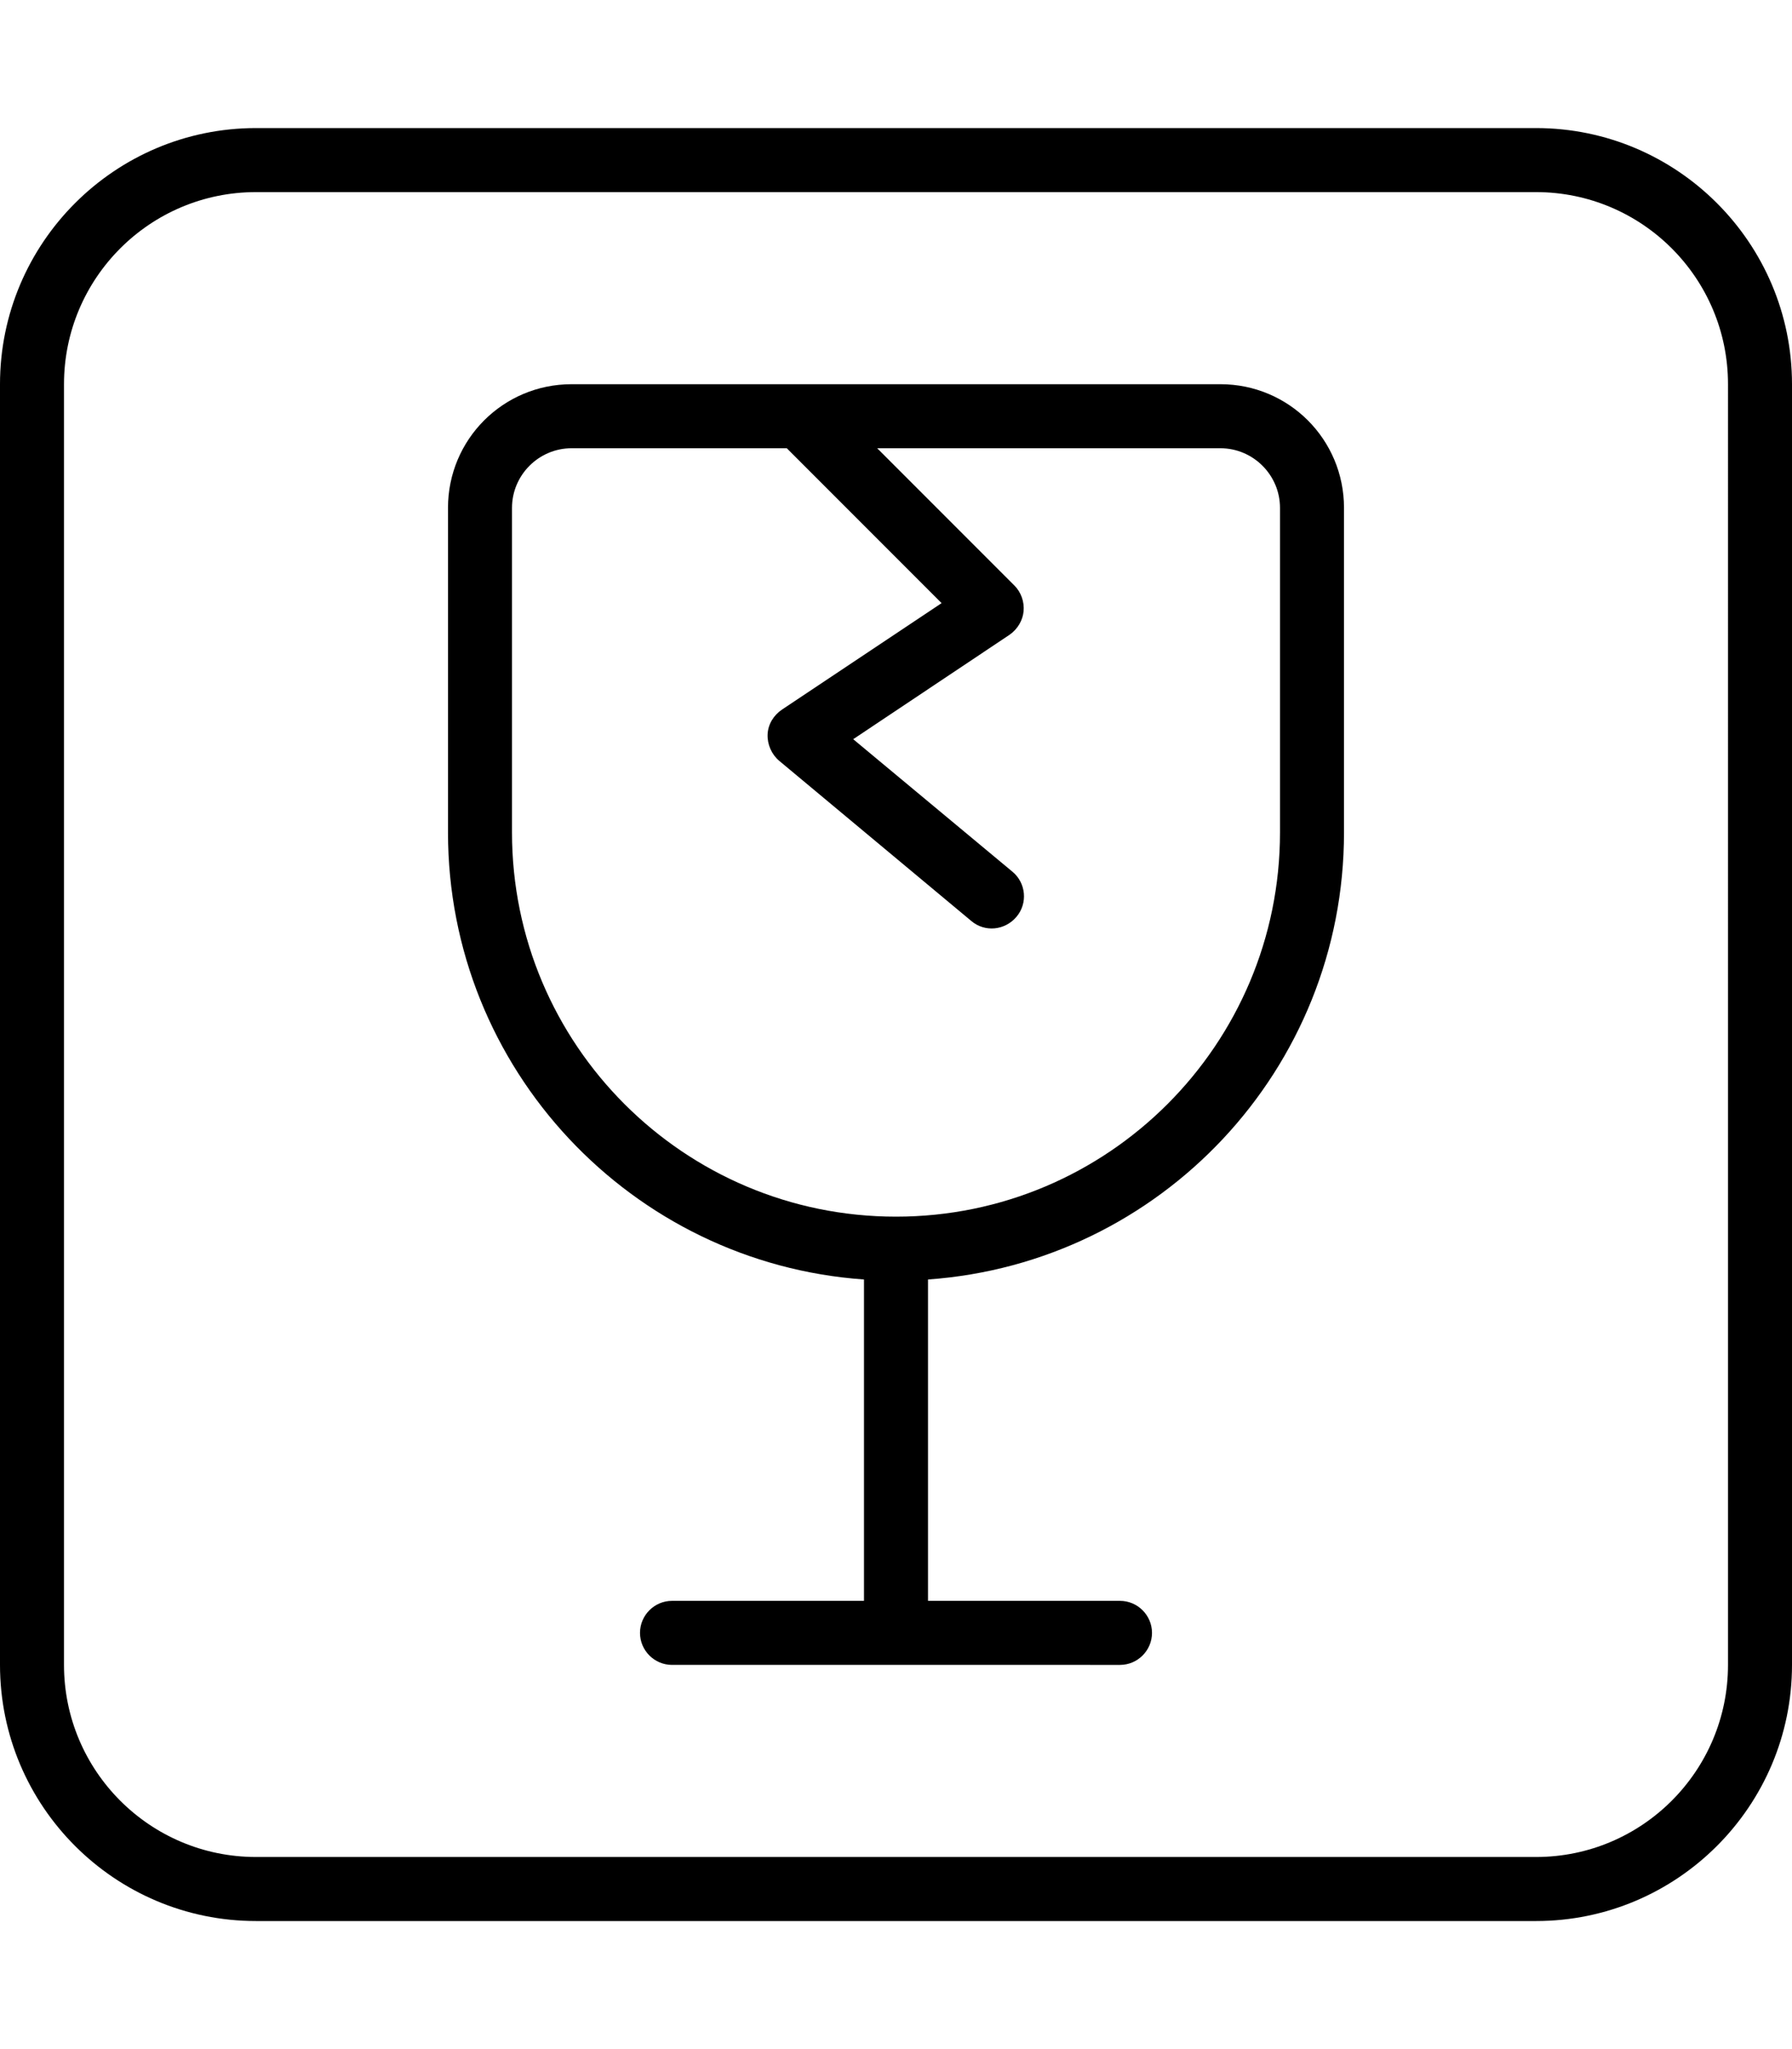 <svg xmlns="http://www.w3.org/2000/svg" viewBox="0 0 448 512"><!--! Font Awesome Pro 6.5.2 by @fontawesome - https://fontawesome.com License - https://fontawesome.com/license (Commercial License) Copyright 2024 Fonticons, Inc. --><path d="M64 48C37.5 48 16 69.5 16 96V416c0 26.5 21.5 48 48 48H384c26.5 0 48-21.5 48-48V96c0-26.5-21.5-48-48-48H64zM0 96C0 60.7 28.7 32 64 32H384c35.3 0 64 28.7 64 64V416c0 35.3-28.7 64-64 64H64c-35.3 0-64-28.7-64-64V96zm305.1 16H219.3l34.3 34.3c1.7 1.7 2.5 4.1 2.3 6.4s-1.5 4.5-3.5 5.9l-39.1 26.1 39.8 33.1c3.4 2.8 3.9 7.9 1 11.3s-7.9 3.9-11.3 1l-48-40c-1.9-1.6-3-4.1-2.9-6.6s1.5-4.8 3.6-6.2l39.9-26.6L196.7 112H142.9c-8.2 0-14.9 6.7-14.9 14.9V208c0 53 43 96 96 96s96-43 96-96V126.9c0-8.2-6.7-14.9-14.9-14.9zM142.9 96H305.1c17.1 0 30.9 13.8 30.9 30.9V208c0 59.2-45.9 107.6-104 111.7V400h48c4.4 0 8 3.6 8 8s-3.6 8-8 8H168c-4.4 0-8-3.6-8-8s3.6-8 8-8h48V319.7c-58.1-4.1-104-52.6-104-111.7V126.9c0-17.1 13.8-30.9 30.9-30.9z"/></svg>